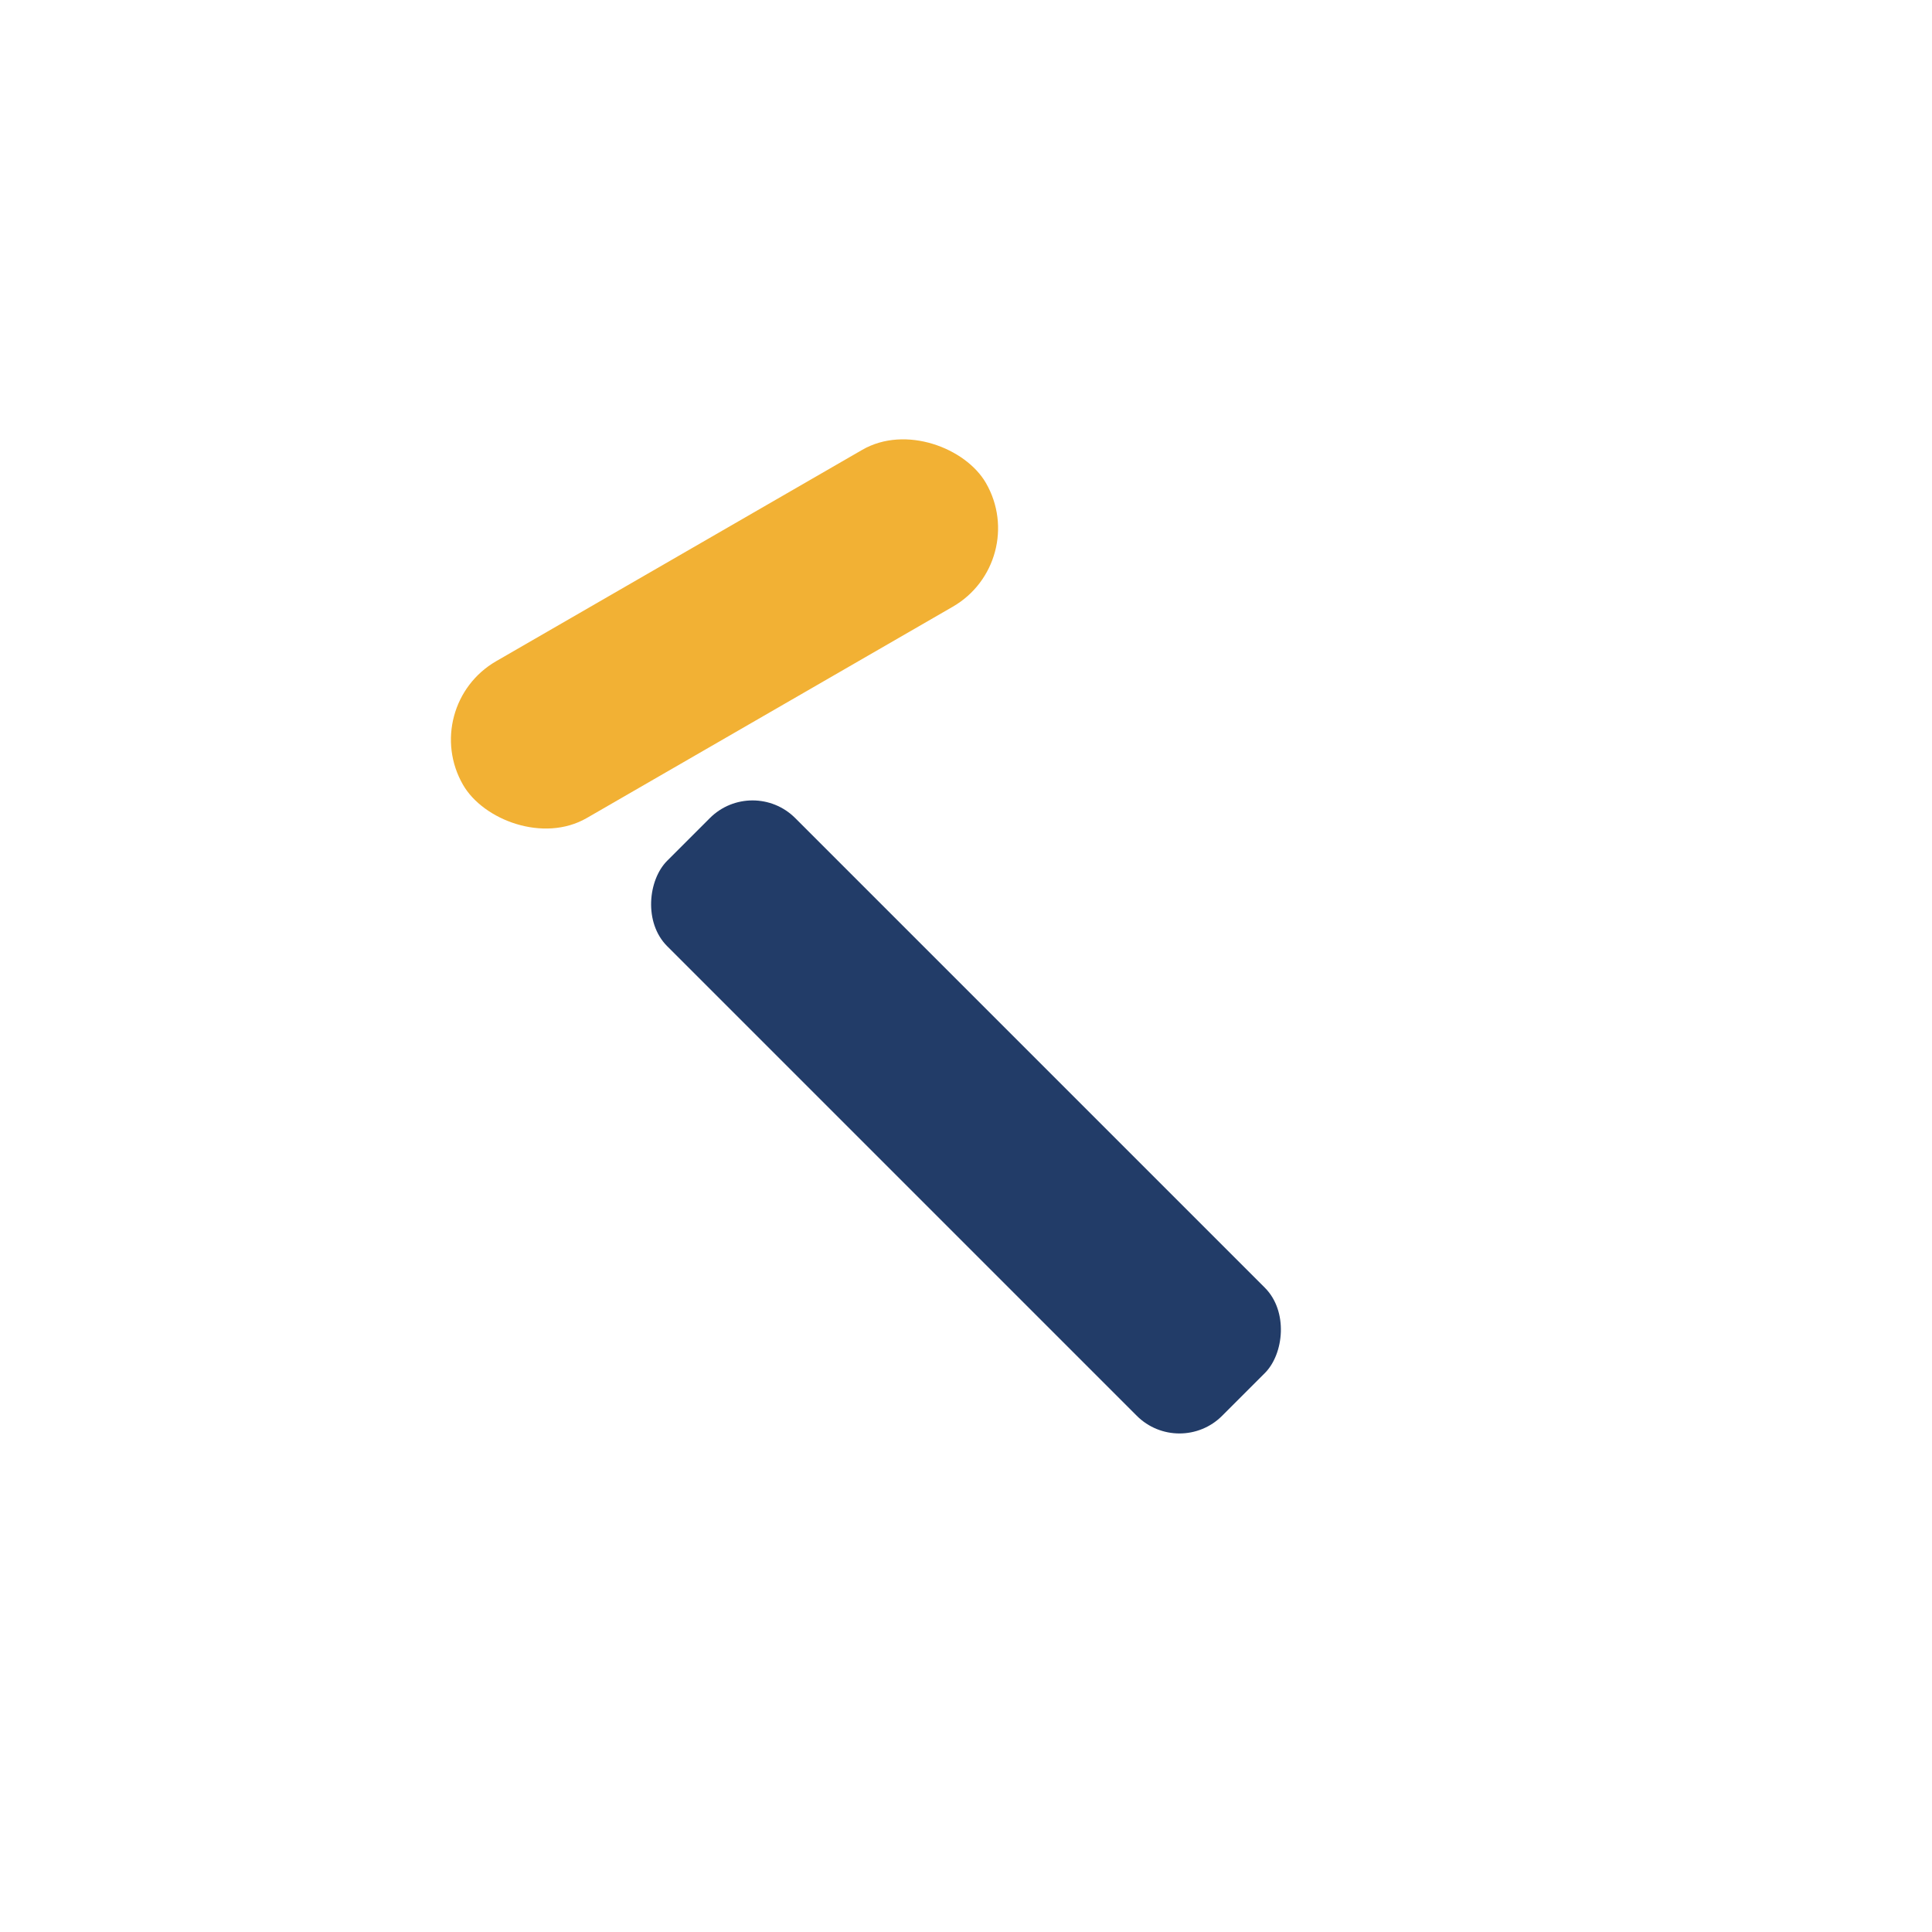 <?xml version="1.0" encoding="UTF-8"?>
<svg xmlns="http://www.w3.org/2000/svg" width="32" height="32" viewBox="0 0 32 32"><rect x="9.5" y="17" width="13" height="3" rx="1" transform="rotate(45 16 18.5)" fill="#223C68"/><rect x="7" y="9" width="10" height="3" rx="1.5" fill="#F2B134" transform="rotate(-30 12 10.5)"/></svg>